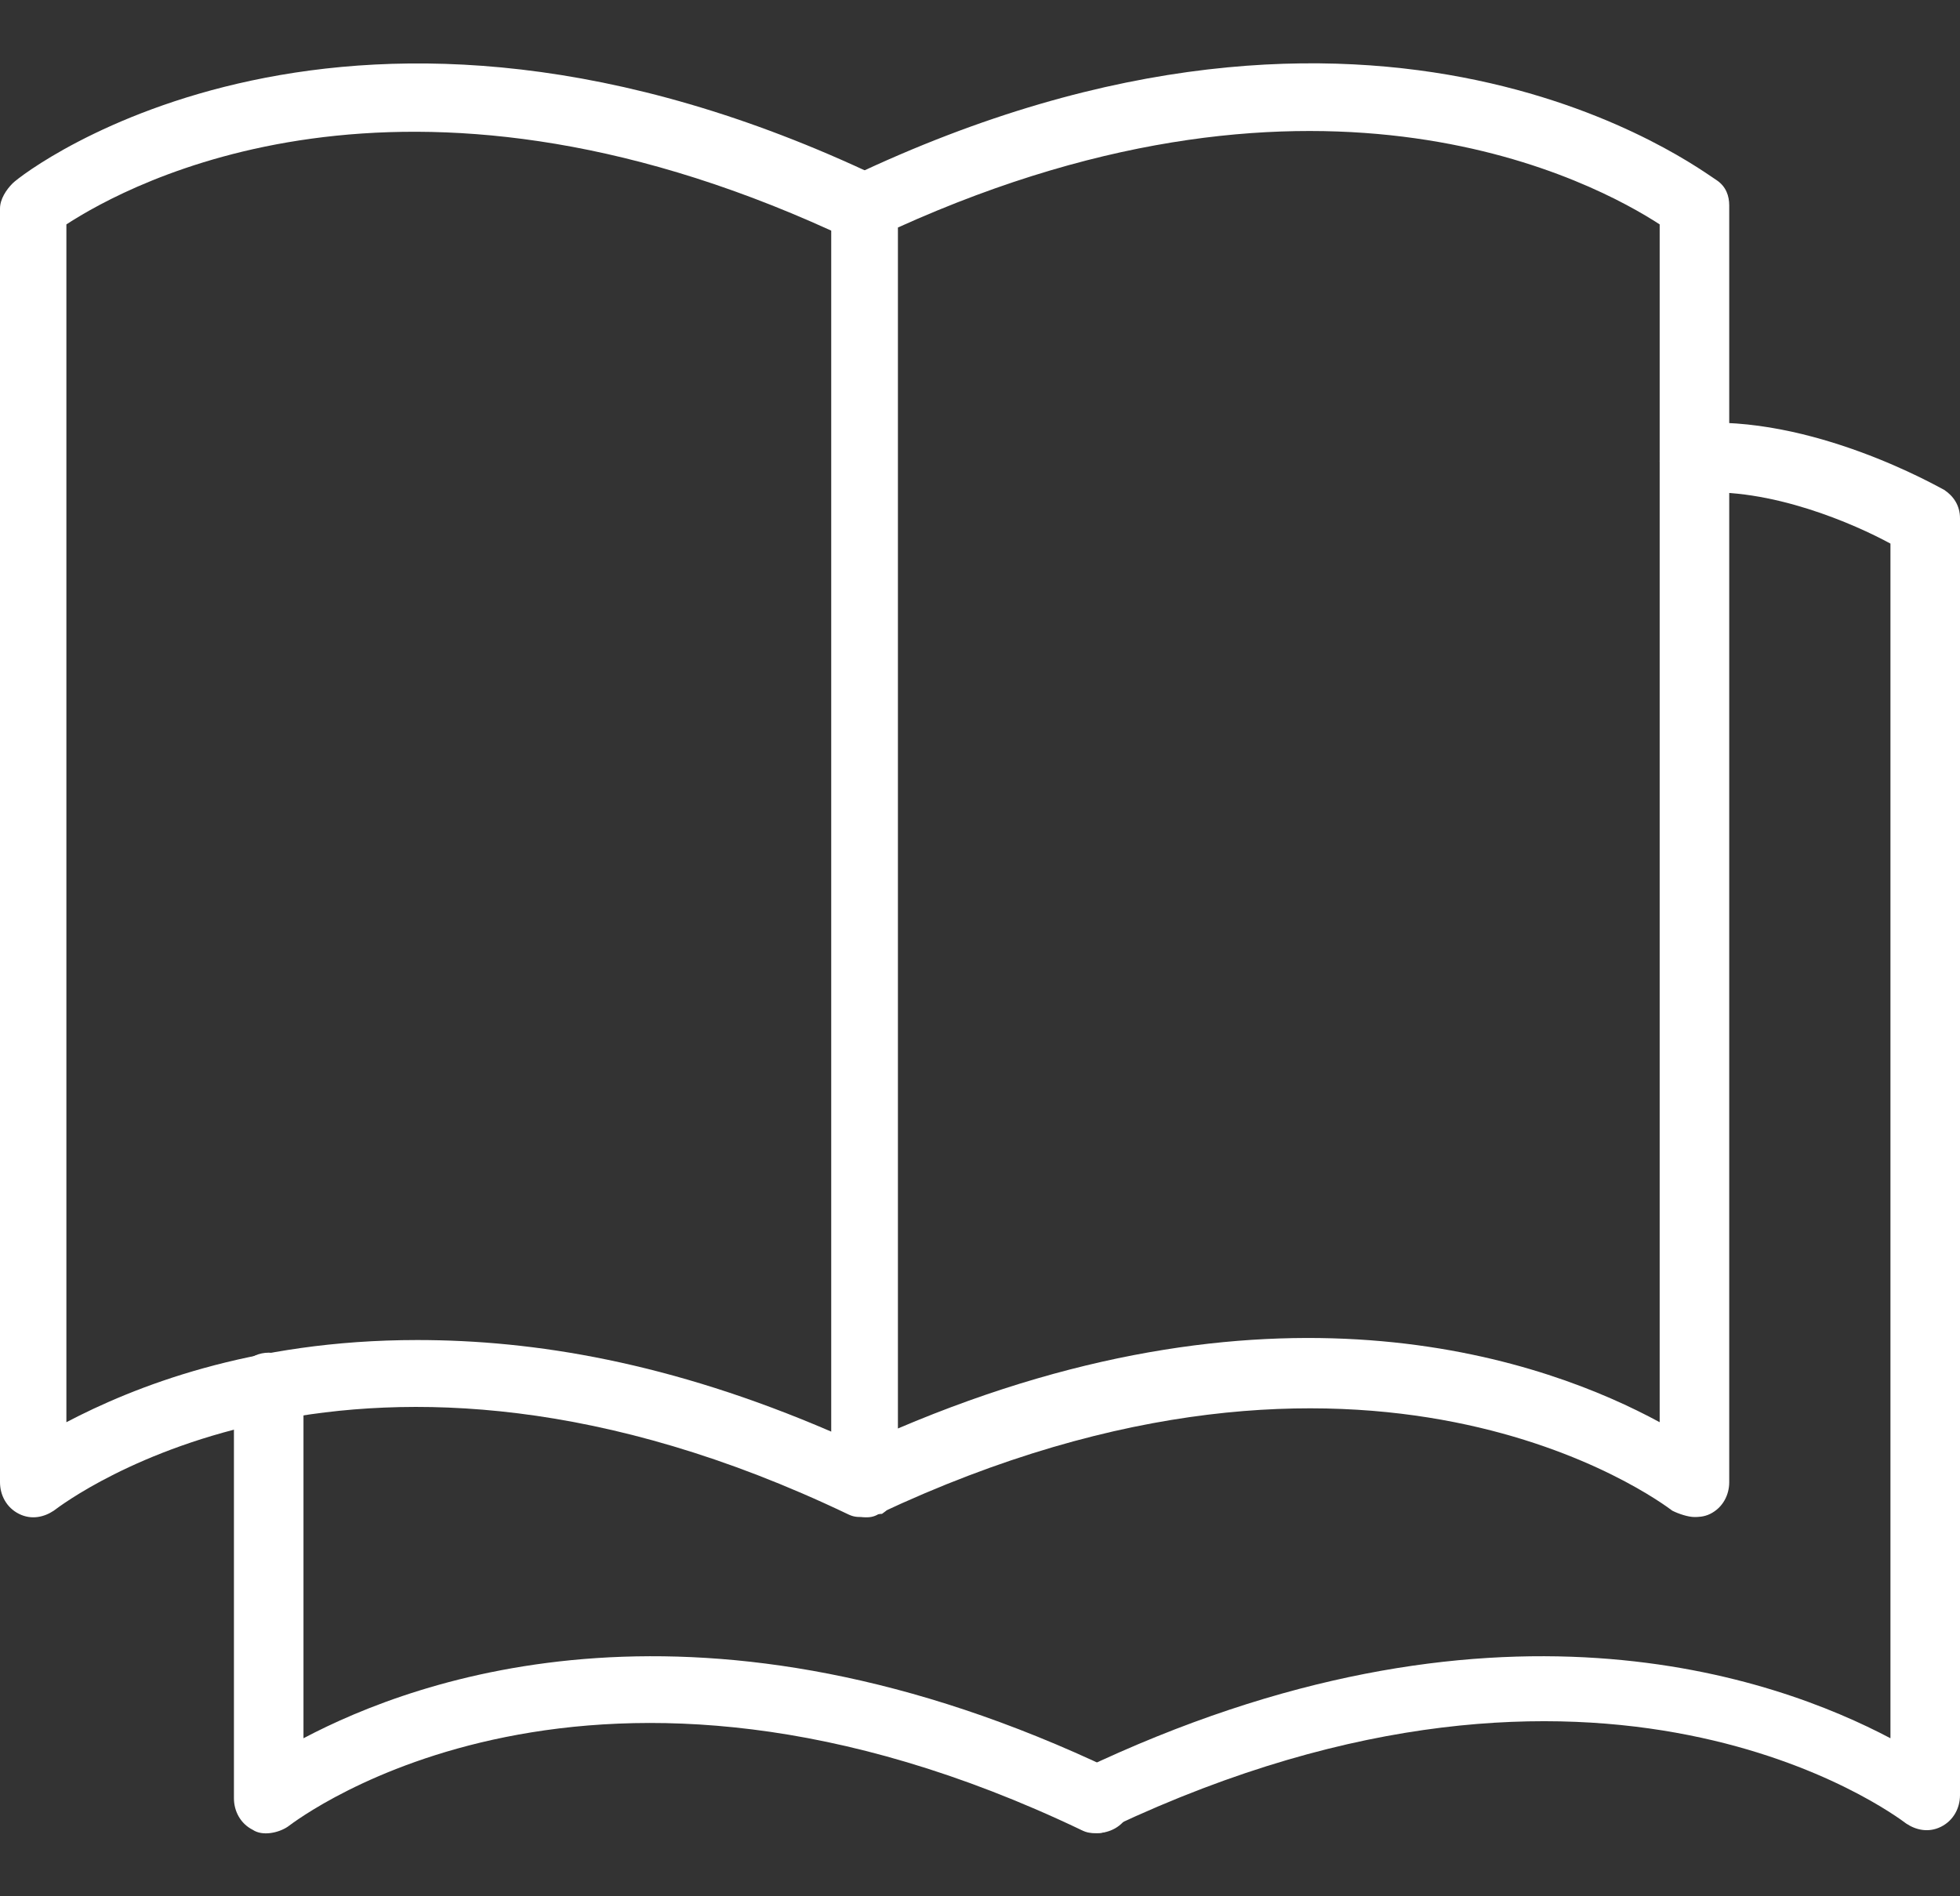 <?xml version="1.0" encoding="utf-8"?>
<!-- Generator: Adobe Illustrator 25.0.1, SVG Export Plug-In . SVG Version: 6.00 Build 0)  -->
<svg version="1.1" id="Layer_1" xmlns="http://www.w3.org/2000/svg" xmlns:xlink="http://www.w3.org/1999/xlink" x="0px" y="0px"
	 width="62px" height="60px" viewBox="0 0 62 60" style="enable-background:new 0 0 62 60;" xml:space="preserve">
<rect x="0" y="0" width="62" height="60" fill="#333333" stroke="none"/>
<style type="text/css">
	.st0{fill:#FFFFFF;}
</style>
<g>
	<g>
		<path class="st0" d="M27.3,48c-0.2,0-0.3,0-0.5-0.1c-15.5-7.4-24.7-0.4-25.1-0.1C1.4,48,1,48.1,0.6,47.9c-0.4-0.2-0.6-0.6-0.6-1
			V6.6c0-0.3,0.2-0.6,0.4-0.8C0.8,5.4,11-2.4,27.8,5.6c0.4,0.2,0.6,0.6,0.6,1v40.4c0,0.4-0.2,0.7-0.5,0.9C27.7,47.9,27.5,48,27.3,48
			z M13.2,42.4c3.7,0,8,0.7,13.1,2.9v-38C12.7,1.1,4.1,5.8,2.1,7.1V45C4.2,43.9,7.9,42.4,13.2,42.4z"/>
	</g>
	<g>
		<path class="st0" d="M53.6,48c-0.2,0-0.5-0.1-0.7-0.2c-0.4-0.3-9.6-7.2-25.1,0.1c-0.3,0.2-0.7,0.1-1-0.1c-0.3-0.2-0.5-0.5-0.5-0.9
			V6.6c0-0.4,0.2-0.8,0.6-1c16.8-8,26.9-0.2,27.4,0.1c0.3,0.2,0.4,0.5,0.4,0.8v40.4c0,0.4-0.2,0.8-0.6,1C53.9,48,53.7,48,53.6,48z
			 M28.4,7.2v38C40.6,40,49,43.1,52.5,45V7.1C50.5,5.8,41.9,1.1,28.4,7.2z"/>
	</g>
	<g>
		<path class="st0" d="M34.7,58c-0.2,0-0.3,0-0.5-0.1c-15.5-7.4-24.7-0.4-25.1-0.1C8.8,58,8.3,58.1,8,57.9c-0.4-0.2-0.6-0.6-0.6-1
			v-13c0-0.6,0.5-1.1,1.1-1.1s1.1,0.5,1.1,1.1V55c3.6-1.9,12.6-5.2,25.6,1c0.5,0.3,0.8,0.9,0.5,1.4C35.5,57.8,35.1,58,34.7,58z"/>
	</g>
	<g>
		<path class="st0" d="M34.7,58c-0.4,0-0.8-0.2-1-0.6c-0.3-0.5,0-1.2,0.5-1.4c13-6.2,22-2.9,25.6-1V17.2c-1.1-0.6-3.8-1.8-6.2-1.6
			c-0.6,0-1.1-0.4-1.1-1c0-0.6,0.4-1.1,1-1.2c3.8-0.3,7.8,2,8,2.1c0.3,0.2,0.5,0.5,0.5,0.9v40.4c0,0.4-0.2,0.8-0.6,1
			c-0.4,0.2-0.8,0.1-1.1-0.1c-0.4-0.3-9.6-7.2-25.1,0.1C35,58,34.8,58,34.7,58z"/>
	</g>
</g>
</svg>
